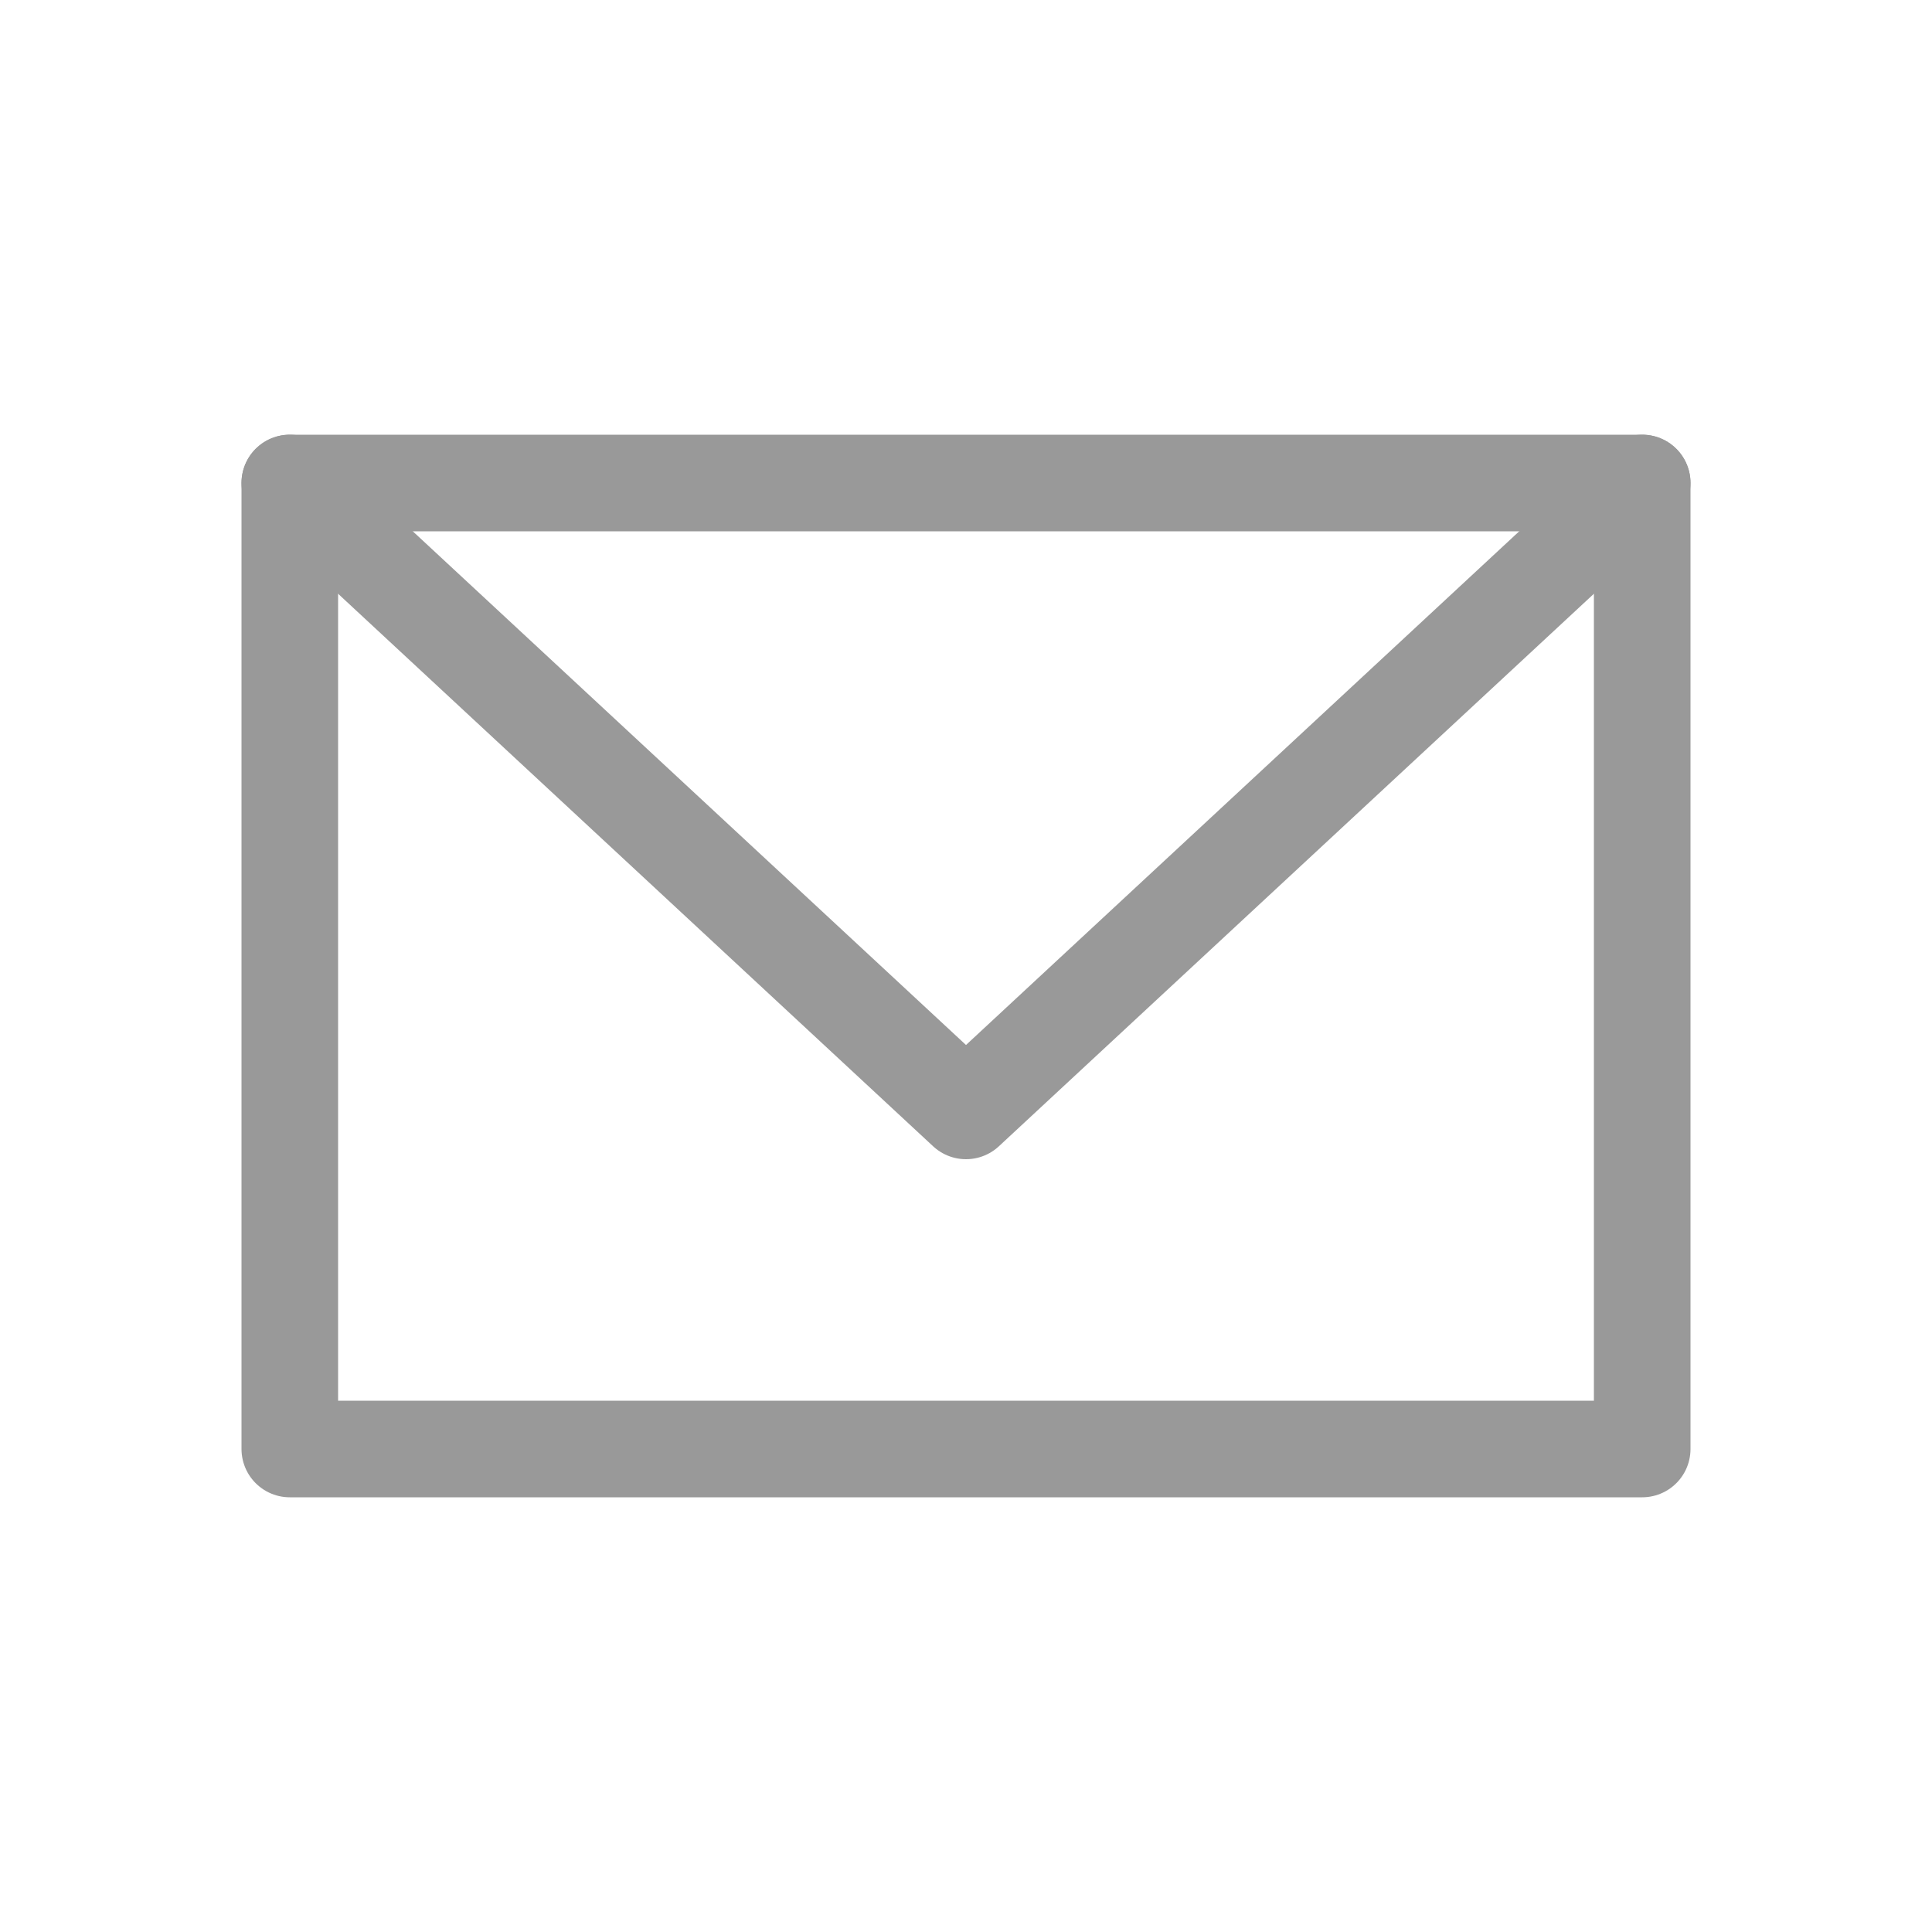 <svg xmlns="http://www.w3.org/2000/svg" viewBox="0 0 40 40">
  <title>newsletter</title>
  <g>
    <rect x="6" y="10" width="28" height="20" fill="none" stroke="#999999" stroke-linecap="round" stroke-linejoin="round" stroke-width="2"/>
    <polyline points="6 10 20 23 34 10" fill="none" stroke="#999999" stroke-linecap="round" stroke-linejoin="round" stroke-width="2"/>
  </g>
</svg>
